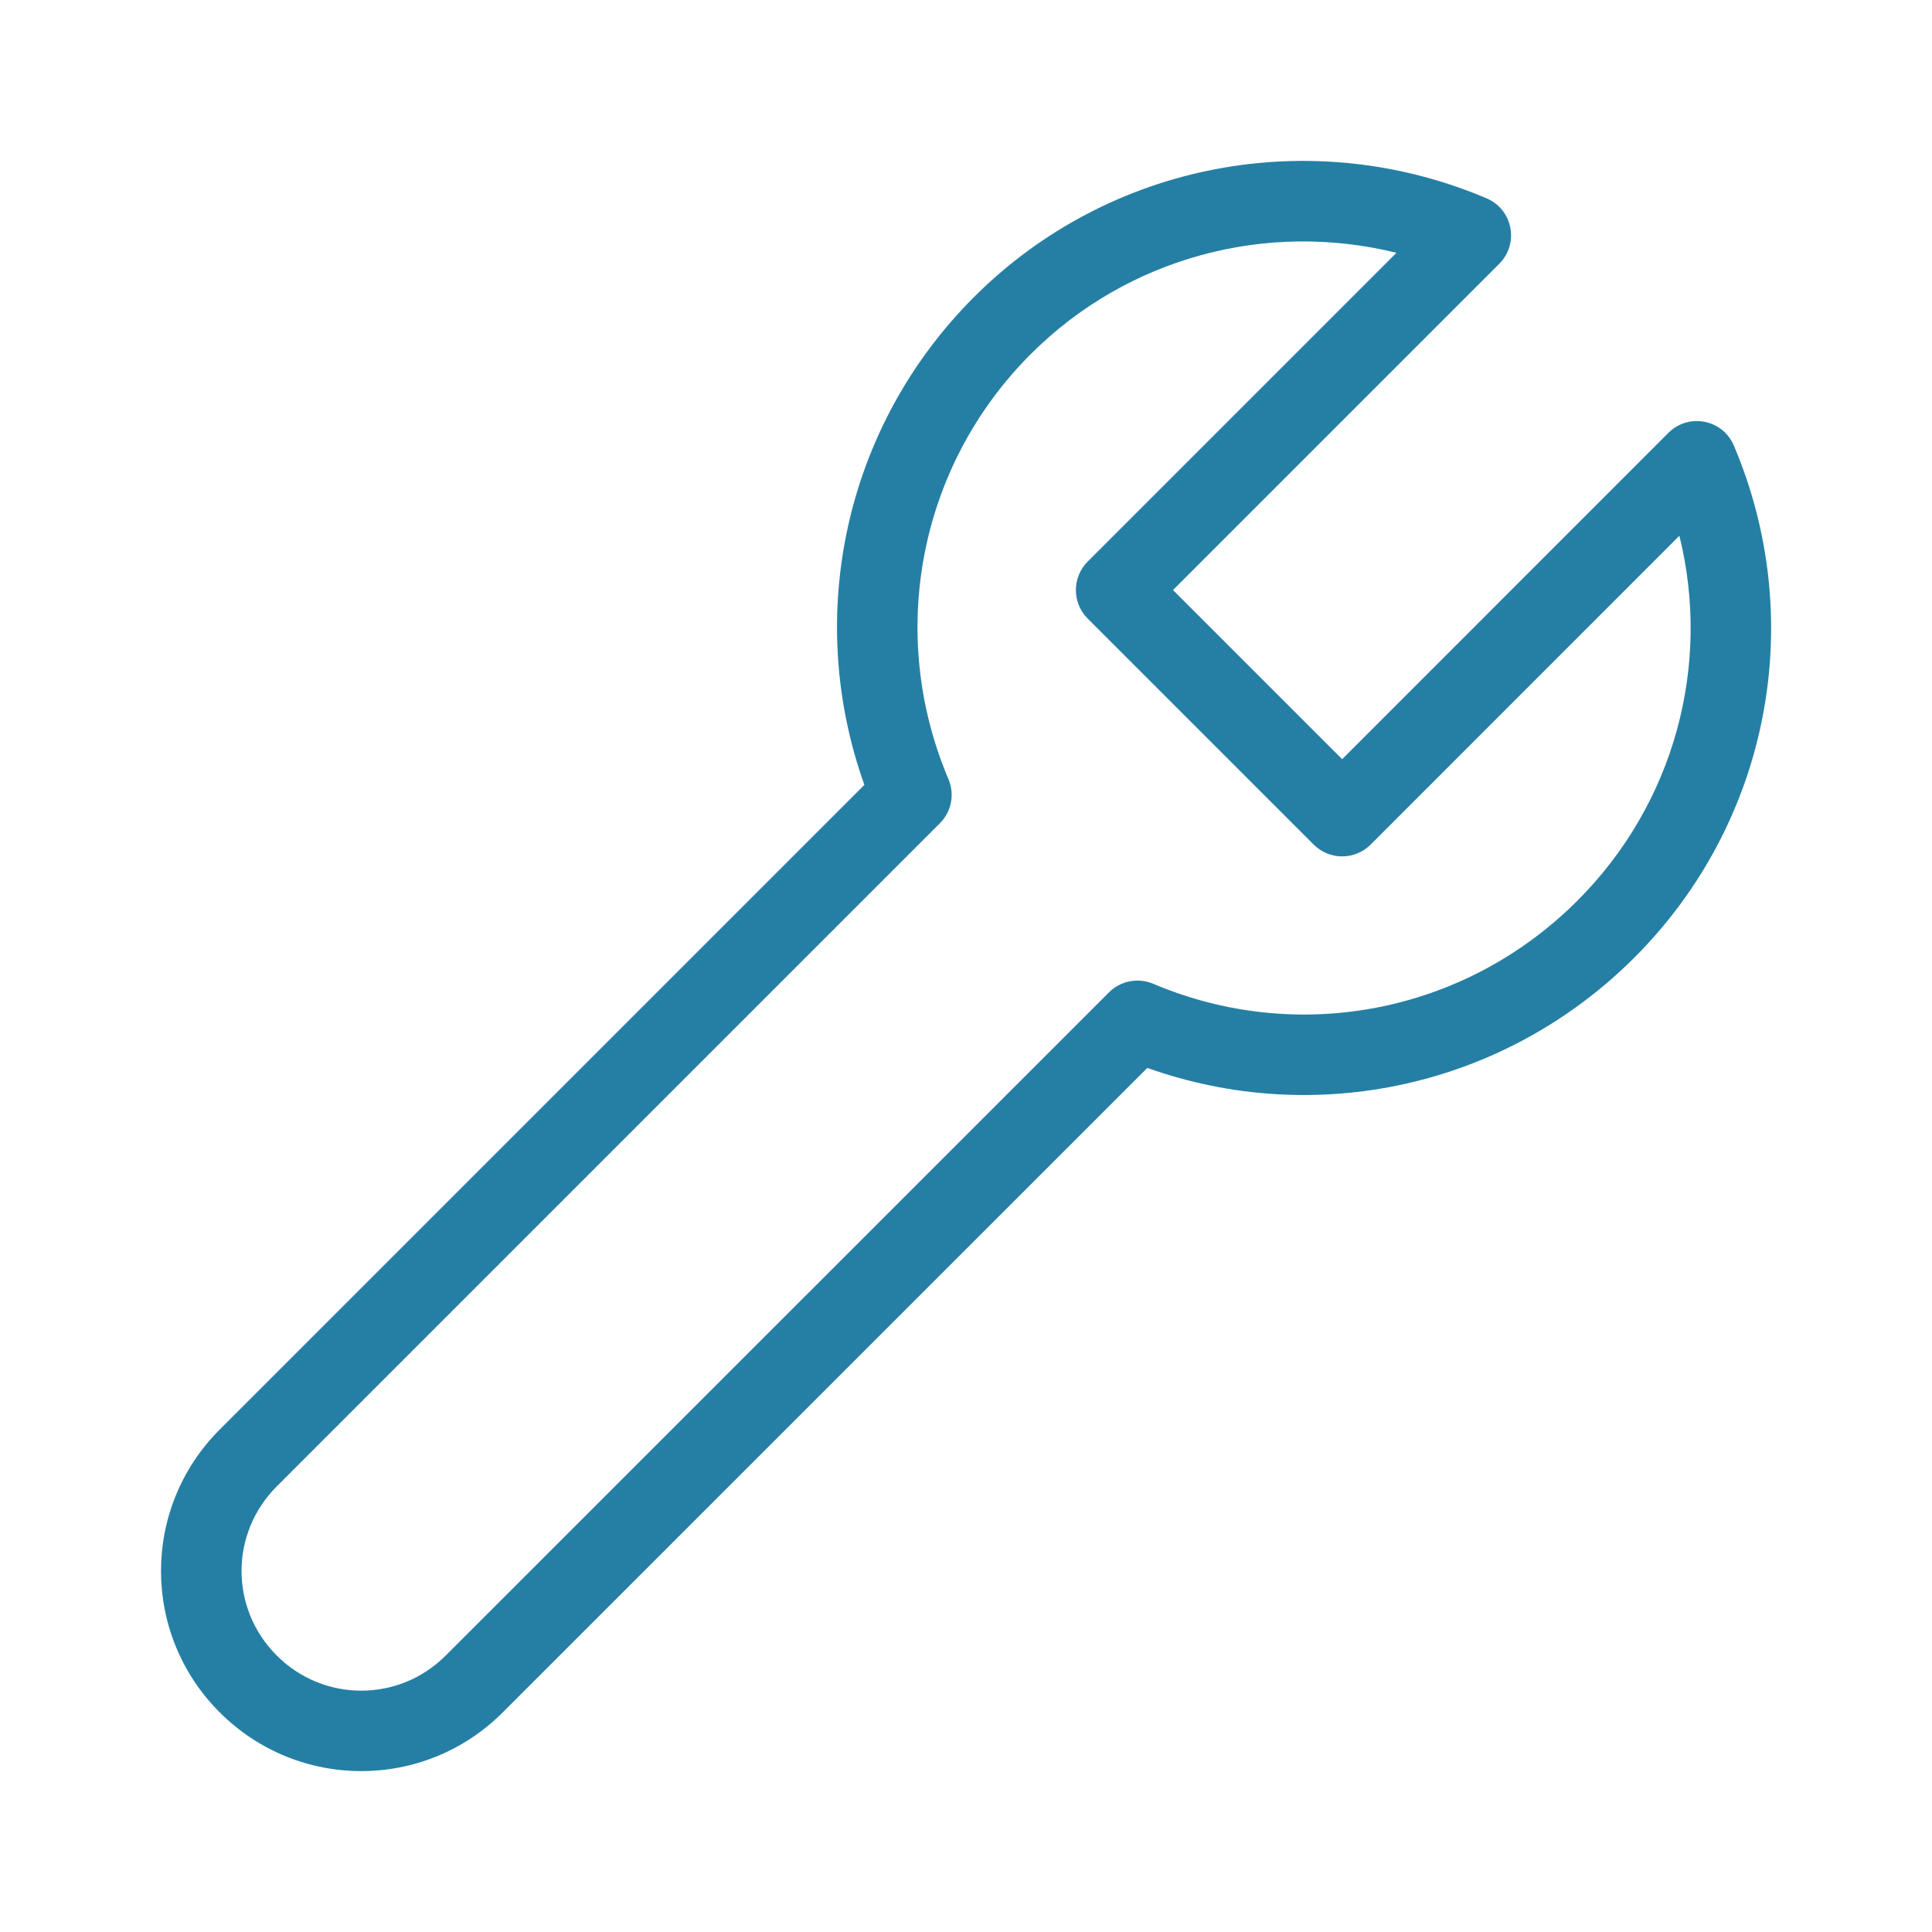<svg width="20" height="20" viewBox="0 0 20 20" fill="none" xmlns="http://www.w3.org/2000/svg">
<path d="M17.949 4.613C17.834 4.341 17.48 4.272 17.271 4.481L13.894 7.859L12.143 6.108L15.52 2.731C15.729 2.522 15.661 2.169 15.389 2.053C13.586 1.287 11.486 1.672 10.082 3.076C8.741 4.417 8.325 6.383 8.948 8.125L2.275 14.798C1.464 15.609 1.464 16.917 2.275 17.727C3.086 18.537 4.394 18.537 5.204 17.727L11.877 11.055C13.616 11.675 15.575 11.256 16.919 9.913C18.325 8.507 18.714 6.414 17.949 4.613ZM9.818 8.065C9.184 6.57 9.504 4.832 10.671 3.665C11.678 2.659 13.117 2.286 14.456 2.617L11.259 5.814C11.097 5.976 11.097 6.24 11.259 6.403L13.599 8.743C13.762 8.906 14.026 8.906 14.189 8.743L17.385 5.546C17.715 6.881 17.338 8.315 16.329 9.324C15.159 10.494 13.429 10.817 11.938 10.184C11.781 10.118 11.6 10.153 11.48 10.273L4.614 17.138C4.13 17.623 3.349 17.623 2.865 17.138C2.379 16.653 2.379 15.873 2.865 15.387L9.73 8.522C9.85 8.402 9.885 8.221 9.818 8.065Z" fill="#257FA4"/>
</svg>
